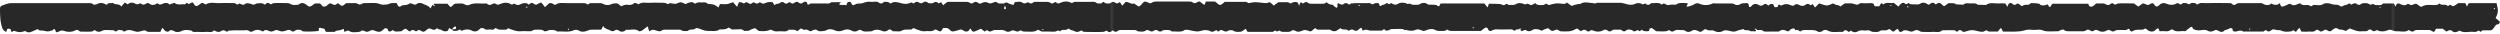 <?xml version="1.0" encoding="utf-8"?>
<!-- Generator: Adobe Illustrator 24.0.1, SVG Export Plug-In . SVG Version: 6.00 Build 0)  -->
<svg version="1.1" id="Layer_1" xmlns="http://www.w3.org/2000/svg" xmlns:xlink="http://www.w3.org/1999/xlink" x="0px" y="0px"
	 viewBox="0 0 800 11" style="enable-background:new 0 0 800 11;" xml:space="preserve">
<style type="text/css">
	.st0{fill:none;}
	.st1{fill:#282828;}
	.st2{fill:url(#SVGID_4_);}
	.st3{fill:url(#SVGID_5_);}
	.st4{fill:url(#SVGID_6_);}
</style>
<pattern  x="-200" y="12.5" width="570.9" height="613.3" patternUnits="userSpaceOnUse" id="SVGID_1_" viewBox="0 -613.3 570.9 613.3" style="overflow:visible;">
	<g>
		<rect y="-613.3" class="st0" width="570.9" height="613.3"/>
		<g>
			<rect y="-613.3" class="st0" width="570.9" height="613.3"/>
			<rect y="-613.3" class="st1" width="570.9" height="613.3"/>
		</g>
	</g>
</pattern>
<pattern  id="SVGID_4_" xlink:href="#SVGID_1_" patternTransform="matrix(0.89 0 0 -0.89 -1199.679 -15534.119)">
</pattern>
<path class="st2" d="M-27.8-0.1c-0.1,0-0.2,0-0.3,0c0,0,0,0,0,0c0.1,0,0.3,0.1,0.4,0.2C-27.8,0-27.8-0.1-27.8-0.1z"/>
<pattern  id="SVGID_5_" xlink:href="#SVGID_1_" patternTransform="matrix(0.89 0 0 -0.89 -1199.679 -15534.119)">
</pattern>
<path class="st3" d="M612.6,11.2c0,0,0,0.1,0.1,0.1c0.1,0.1,0.2,0.1,0.3,0c0-0.1-0.1-0.2-0.1-0.3C612.8,11.1,612.7,11.2,612.6,11.2z
	"/>
<pattern  id="SVGID_6_" xlink:href="#SVGID_1_" patternTransform="matrix(0.718 0 0 -0.628 -1960.118 -12693.21)">
</pattern>
<path class="st4" d="M799.9,6.9c-0.4-0.4-0.8-0.7-1.3-1.1c1-2.1,0.8-2.5,0.3-4.8c-2.7,0-5.6,0-8.4,0c-0.2,0-0.4,0.1-0.6,0.1
	c-0.2,0.3-0.2,0.6-0.5,1c-0.2-0.5-0.3-0.8-0.5-1.1c-0.7,0-1.5,0-2.3,0c-0.3,0.2-0.6,0.5-1,0.7c-0.5,0.4-0.6,0.4-1.6-0.2
	c-0.2,0.1-0.5,0.4-0.7,0.5c-0.4-0.9-1.9-0.1-2.6-0.8c-0.2-0.3-0.4,0.2-0.6,0.3c-1.6,0.4-3.5-0.4-5.1,0.6c-0.5,0.3-0.9-0.4-1.3-0.6
	c-0.6-0.4-0.6-0.4-1.6,0c-0.5,0.2-0.5,0.2-1.1-0.1c-0.2-0.1-0.5-0.2-0.5-0.2c-1,0.9-1.9,0.3-2.9-0.1c-0.2-0.1-0.6,0.1-0.7,0.3
	c-0.2,0.2-0.2,0.5-0.2,0.8c-0.3-0.5-0.5-0.8-0.7-1.1c-1.1,0-2.3,0-3.4,0c-0.2,0.2-0.5,0.5-0.7,0.5c-0.6,0.1-1.4,0-2,0
	c-0.4-0.7-1.1,0-1.4-0.1C758,1.2,757.6,1,757,1c-0.6,0-1.3,0-1.8,0.5c-0.1,0.1-0.7,0-0.9-0.1c-0.7-0.7-1.3-0.2-1.9,0.1
	c-0.3-0.1-0.4-0.7-1-0.2c-0.5,0.4-1.3,0.2-1.7,0.7c-0.1,0.1-0.7,0.1-0.9-0.1c-0.5-0.4-1-0.4-1.5-0.4c-0.6,0-1-0.1-1.5-0.3
	C745,1,744,0.8,743.1,1.5c-0.4,0.2-1.4,0.2-2.4,0.1c-0.2-0.1-0.5,0-0.6,0.1c-0.3,0.2-0.6,0.5-1,0.1c-0.1-0.1-0.4-0.2-0.6-0.2
	c-0.9,0-1.8,0.2-2.4-0.5c0-0.1-0.2,0-0.3,0c-1,0.4-1.9,1-2.9,0.1c-0.1,0-0.3,0.1-0.5,0.1c-0.6,0.3-1.3,0.6-1.9,0.8
	c-0.3,0.1-0.6-0.1-0.7-0.4c-0.1-0.2-0.2-0.4-0.2-0.7c-0.3,0.2-0.6,0.4-0.8,0.5c-0.7,0.1-1.5,0-2-0.4c-0.5,0.6-1.3,0.6-2,0.4
	C724.2,1.3,724,1,723.5,1c-2.3,0-4.8,0-7.1,0c-0.2,0-0.6,0.1-0.8,0.3c-0.8,0.6-1.2,0.1-1.7-0.3c-2.5,0-4.9-0.1-7.4,0
	c-1.1,0.1-2.4-0.4-3.4,0.5c-0.2-0.2-0.5-0.5-0.7-0.5c-0.6-0.1-1.4-0.2-1.8,0.4c-0.6-0.2-1.2-0.6-2-0.4c-0.2,0.1-0.3,0.1-0.5,0.3
	c-0.3,0.4-0.5,0-0.7-0.1c-0.6-0.2-0.6-0.3-1.1,0c-0.9,0.5-1.9,0.4-2.7,0.1c-1.1-0.5-1.9-0.4-2.6,0.3c-0.2,0.1-0.3,0.3-0.5,0.4
	c-0.4,0.2-0.9,0-1.1-0.5c-0.3-0.5-0.6-0.6-1.2-0.3c-0.5,0.3-0.8,0.6-1.5,0.2c-0.9-0.4-1-0.4-1.6,0.1c-0.2,0.2-0.6,0.4-0.8,0.6
	c-0.6-0.4-1-0.6-1.4-1c-1.6,0-3.3-0.1-5,0c-0.3,0-0.7,0.3-1.1,0.4c-0.4-0.2-0.8-0.8-1.5-0.2c-0.4,0.4-0.8,0.4-1.4,0.1
	c-0.2-0.1-0.6-0.3-0.9-0.3c-0.7,0-1.5,0-2.2,0c-0.5,0.4-0.8,0.8-1.3,1c-0.2,0.1-0.7,0-0.9-0.1c-0.2-0.2-0.2-0.6-0.4-0.8
	c-3.7,0-7.3,0-11.4,0c-0.2,0.2-0.5,0.6-0.8,1.1c-0.2-0.1-0.4-0.2-0.4-0.3c-0.2-0.6-0.3-0.7-0.7-0.5c-0.6,0.3-1.2,0.3-1.9,0.1
	c-0.2-0.1-0.3-0.4-0.5-0.4C651.6,1,650.7,1,649.8,1c-0.5,0.9-1.7,0.3-2.3,0.7c-0.2,0.1-0.3,0.2-0.5,0.3c-0.5-0.3-0.8-0.8-1.5-0.9
	c-0.4,0.4-0.7,0.6-1.4,0.3C644,1.2,643.8,1,643.7,1c-0.4-0.1-0.9,0-1,0.4c-0.2,0.2-0.2,0.4-0.3,0.8c-0.3-0.4-0.5-0.8-0.7-1.1
	c-0.6,0-1.2-0.1-1.8,0c-1.5,0.1-3.1-0.5-4.4,0.5c-0.9,0-1.8-0.1-2.7-0.1c-0.5-0.6-1.4-0.4-2.1-0.4c-0.8,0-1.8-0.3-2.4,0.4
	c-0.7,0-1.5-0.1-2.3-0.1c-0.7-0.6-1.7-0.3-2.5-0.4c-0.4,0.4-0.9,0.6-1.4,1c-0.8-0.4-1.2-1.8-2.6-0.6c0,0-0.2,0-0.2-0.1
	c-0.5-0.5-1-0.6-1.6-0.1c-0.5,0.4-0.6,0.4-1.1,0c-0.6-0.4-1.4-0.4-1.8-0.2c-0.6,0.4-1.1,0.5-1.8,0.4c-0.8-0.1-1.6,0.2-2.2-0.4
	c-0.1,0-0.4,0.1-0.5,0.2c-0.2,0.1-0.3,0.2-0.5,0.1c-0.5-0.5-1-0.6-1.6,0c-0.2,0.2-0.5,0.5-0.7,0.8c-0.6-0.5-1-0.8-1.5-1.2
	c-1,0.3-2.3-0.4-3.3,0.5c0,0-0.5-0.3-0.7-0.4c-0.2,0.4-0.5,0.6-0.6,1c-0.5,0-1,0-1.5,0c-0.2-0.3-0.2-0.6-0.4-0.8
	C599.2,1,599,1,598.8,1c-1,0-2.1,0.1-3.1,0c-0.6-0.1-0.9,0.5-1.4,0.5c-0.6,0-1.2-0.4-1.8-0.4c-0.8-0.1-1.5,0-2.2,0
	c-0.6,0.4-1,0.7-1.4,1c-0.4-0.6-1.4-0.4-1.9-0.8c-0.3-0.3-0.7-0.2-1.1,0.1c-0.2,0.1-0.6,0.2-0.9,0.3c-1,0.2-1.9-0.4-2.9-0.6
	c-0.4,0.4-0.8,0.8-1.3,1.3c-0.3-0.5-0.6-0.8-0.7-1.1c-0.2,0.1-0.7,0.4-0.7,0.4c-0.6-0.6-1.2-0.6-1.9,0c-0.2,0.2-1,0.2-1.3,0.1
	c-0.7-0.4-1.5-0.8-2.2,0c-0.1,0.1-0.6,0-0.9-0.1c-0.9-0.5-1.9-0.5-2.7-0.1c-0.6,0.3-0.6,0.1-1-0.1c0-0.1-0.4,0.1-0.4,0.1
	c0,0.3,0.1,0.6-0.6,0.7c-0.5,0.1-0.7-0.1-0.8-0.6c-0.2-0.5-0.6-0.6-1.2-0.3c-0.2,0.1-0.3,0.2-0.5,0.4c-0.4-0.3-0.9-0.8-1.4-0.4
	c-0.7,0.5-1.1,0.6-1.9,0.1c-0.6-0.4-1.5-0.3-2,0.3c-0.2,0.1-0.3,0.6-0.9,0.4C559.5,1,559.5,1,558.7,1c-0.6,0.1-1.3-0.1-1.9,0.4
	c-0.3,0.2-1.3,0.3-1.5,0.1c-0.6-0.4-1.1-0.4-1.8-0.4c-1.5,0-2.9,0-4.4,0c-0.3,0-0.7-0.1-1,0c-1.5,0.7-3,0.7-4.5,0
	c-0.4-0.1-1-0.1-1.5,0.3c-0.6,0.4-1.3,0.5-1.9,0.7c-0.2,0.1-0.4-0.1-0.6-0.1c0.2-0.1,0.2-0.2,0.3-0.4c0.1-0.1,0.1-0.2,0.2-0.4
	C540,1.1,539.9,1,539.8,1c-1.2,0-2.5-0.3-3.5,0.5c-0.8,0-1.7-0.1-2.3,0.1c-0.8,0.3-1.5-1.1-2.2-0.1c-1-0.9-2.3-0.4-3.4-0.5
	c-0.6,0.6-1.2,0.8-1.9,0.1c-0.1,0-0.8,0.4-0.9,0.3c-0.5-0.4-1-0.4-1.5-0.4c-0.2,0-0.4,0.1-0.6,0.1c-1,0.6-2.3,0.5-3.4,0.1
	c-0.6-0.1-1-0.3-1.5-0.3c-2.6,0-5.2,0-7.7,0c-0.3,0.3-0.3,0.2-1.2,0.1c-1.4-0.1-2.8-0.6-4.1,0.3c-1-0.1-1.9,0.4-2.7,0.6
	c-0.5-0.4-1-0.7-1.5-1.1c-0.3,0.3-0.7,0.6-1.4,0.4C498,1,498,1,496.1,1.5c-0.2,0.1-0.5,0.1-0.6,0.1c-0.2-0.1-0.5-0.4-0.7-0.4
	c-0.4,0.1-0.7,0.4-1,0.4c-0.9,0-1.8,0.2-2.4-0.5c0-0.1-0.2-0.1-0.3,0c-0.3,0.1-0.6,0.4-1,0.5c-0.6,0.1-0.9-0.5-1.4-0.4
	c-0.3,0-0.4,0.4-1,0.1c-0.9-0.4-1.8-0.4-2.4-0.1c-0.8,0.6-1.7,0.3-2.5,0.4c-0.1,0-0.2-0.1-0.2-0.1c-0.3-0.4-0.6-0.3-1,0
	c-0.6,0.4-1-0.1-1.4-0.2c-1.2-0.1-2.4-0.1-3.6-0.1c-0.1,0-0.2,0.1-0.2,0.1c-0.1,0.3-0.2,0.5-0.3,1.1c-0.6-0.6-0.9-1-1.1-1.3
	c-4.7,0-9.1,0-13.5,0c-0.2,0-0.4,0.1-0.6,0.1c0,0.1-0.1,0.1-0.1,0.2c-0.1,0.2-0.1,0.4-0.2,0.5c-0.2,0.2-0.2,0.1-0.5,0
	c-0.6-0.4-0.7-0.4-2.7-0.4c-0.2,0-0.6-0.1-0.8-0.3c-0.6-0.4-1.2-0.3-1.9-0.1c-0.2,0.1-0.6,0.4-0.8,0.4c-0.6,0-1.2,0.1-1.9,0
	c-0.4,0-0.8-0.5-1.2-0.3c-0.4,0.2-0.5,0-0.7-0.1c-0.9-0.3-1.9-0.4-2.7,0.1c-0.6,0.4-1.3,0.4-1.8,0c-0.5-0.4-0.6-0.1-1,0.1
	c-0.4,0.2-0.6-0.7-1.2-0.1c-0.3,0.3-1,0.3-1.4,0.6c-0.5,0.3-0.6-0.1-0.6-0.2c0-0.6-0.4-0.7-1-0.6c-0.1,0-0.2,0-0.3,0
	c-0.4,0.1-1,0.5-1,0.4c-0.4-0.3-0.8-0.5-1.5-0.4c-0.6,0-1.1,0-1.7,0c-0.6,0-1.4,0-2,0c-0.5,0-1,0.1-1.6,0.1c-0.6,0.8-1-0.1-1.5-0.1
	c-0.2,0-0.5,0.1-0.6,0.1c-0.7,0.7-1.3,0.3-1.9-0.1c-0.8,0.4,0.2,1.2-0.7,1.5c-0.3-0.4-1-0.5-1-1c-0.7,0.1-1.3-0.1-2.2-0.8
	c-0.4,0.6-1.1,0.5-1.8,0.5c-1,0-2,0-3.1,0c-0.5,0-0.8-0.2-1.1-0.4c-0.4-0.3-0.8-0.1-1.1,0.1c-0.6,0.5-0.6-0.1-1-0.2
	c-0.1,0.1-0.2,0.2-0.3,0.4c-0.1,0.2-0.2,0.4-0.3,0.8c-0.2-0.5-0.2-0.9-0.5-1.1s-0.8-0.2-1.2-0.1c-0.4,0-0.8,0.4-1,0.4
	c-0.4-0.1-0.6-0.4-1.1-0.4c-1,0-1.9,0-2.8,0c-0.6,0.4-0.9,0.6-1.5,1.1c-0.3-0.3-0.6-0.6-1-0.9c-0.3-0.3-0.7-0.2-1.1,0.1
	C405.2,0.9,405,1,404.8,1c-3.3-0.4-3.3-0.4-5.2,0c-0.2,0-0.5-0.3-0.8-0.4c-2.2,0-4.4,0-6.9,0c-0.3,0.2-0.6,0.6-1,0.8
	c-0.3,0.3-0.8,0.2-1.1-0.1c-0.3-0.3-0.7-0.6-1-0.8c-1.1,0-2,0-2.9,0c-0.2,0.4-0.3,0.6-0.5,1.1c-0.5-0.4-0.8-0.6-1.2-0.9
	c-0.3-0.3-0.6-0.3-1.1,0c-0.5,0.3-0.9,0.5-1.4,0.1c-0.3-0.3-0.7-0.3-1.2-0.3c-3.6,0-7,0-10.5,0c-0.6,0-1,0.1-1.5,0.4
	c-0.3,0.3-0.7,0.1-1.1-0.1c-1.1-0.5-1.3-0.4-2.1,0.6c-0.2,0.3-0.6,0.5-0.9,0.7c-0.6-0.4-1-0.6-1.5-1c-1,0.4-1.5-0.5-2.7-0.5
	c-0.2,0.3-0.6,0.7-1.1,1.2c-0.3-0.5-0.6-0.8-0.7-1.1c-0.4,0.1-0.7,0.4-1.1,0.4c-0.3-0.1-0.6-0.4-1-0.5c-0.6-0.1-0.8,0.5-1.4,0.5
	c-0.6,0-1.1,0.1-1.5-0.3c-0.3-0.4-0.6-0.1-0.7,0.1c-0.5,0.4-1.1,0.1-1.6,0.2c-0.6-0.7-1.5-0.5-2.4-0.5c-1.7,0-3.4,0-5,0
	c-0.2,0.1-0.6,0.4-0.7,0.4c-1.4-0.8-2.7-0.6-4.2,0.1c-0.2,0.1-0.6-0.1-0.8-0.3c-0.3-0.4-0.5,0-0.7,0.1c-0.3,0.1-0.8,0.3-0.9,0.2
	c-0.6-0.6-1.3-0.5-2.1-0.5c-1.1,0-2.3,0-3.4,0c-0.4,0.3-0.8,0.7-1.4,0.4c-0.5-0.3-0.7-0.4-1.2,0c-0.2,0.1-0.7,0.1-0.9,0
	c-0.8-0.7-1.8-0.4-2.7-0.3c-0.1,0.2-0.1,0.4-0.2,0.5c-0.2,0.2-0.1,0.6-0.6,0.3c-0.3-0.2-0.8-0.2-1.1-0.4c-0.5-0.1-0.6-0.6-1.3-0.1
	c-0.3,0.2-1,0.1-1.6,0.1c-0.6,0.1-0.9-0.6-1.4-0.5c-0.5,0.1-1,0.4-1.5,0.5c-0.2,0-0.4-0.1-0.6-0.1c-0.8-0.5-1.5-0.4-2.3,0
	c-0.5,0.2-0.6,0.3-1.1-0.1c-0.5-0.3-0.9-0.5-1.4-0.1c-0.3,0.3-0.7,0.4-1.1,0.2c-0.3-0.2-0.6-0.4-1.1-0.4c-2.1,0-4.3,0-6.2,0
	c-0.6,0.4-1,0.7-1.4,1.1c-0.2-0.4-0.4-0.6-0.6-1c-0.3,0.1-0.6,0.3-0.8,0.4c-0.6-0.6-1.2-0.6-1.9-0.1c-0.3,0.1-1.3,0.1-1.5-0.1
	c-0.8-0.6-1.3-0.4-1.9,0.1c-0.2,0.1-0.7,0-0.9-0.1c-0.6-0.5-1.1-0.4-1.7,0.1c-0.4,0.4-0.5-0.5-1.2-0.1c-1.1,0.5-2.1,0.4-3.4,0
	c-1-0.3-1.9-0.4-2.7,0.1c-0.2,0.1-0.3,0.2-0.5,0c-0.4-0.5-1-0.4-1.5-0.4c-0.1,0-0.2-0.1-0.3,0c-0.6,0.6-1.1,0.7-1.9,0.1
	c-0.4-0.3-1.3-0.1-1.9-0.1c-0.6,0-1.1-0.1-1.7,0c-0.6,0.1-1.2,0.4-1.8,0.5c-0.6,0.1-1.2-0.1-1.9,0.3c-0.8,0.4-0.9,0.4-1.3-0.4
	c-0.1-0.3-0.2-0.4-0.6-0.4c-0.5,0-0.6,0.1-0.7,0.4c-0.1,0.2-0.2,0.4-0.3,0.7c-0.8-0.3-1.6,0.1-2.3-0.3c0.2-0.2,0.3-0.4,0.6-0.7
	c-1.2,0-2.2,0-3.1,0c-0.5,0.6-1.4,0.4-2.1,0.4c-1.2,0-2.5,0-3.7,0c-0.3,0-0.8,0-1,0.1c-0.6,0.4-0.8,0.5-0.9-0.2
	c-0.1-0.4-0.7-0.6-1-0.4c-0.6,0.5-1.1,0.8-1.9,0.1c0-0.1-0.2-0.1-0.2-0.1c-0.6-0.1-0.9,0.3-1.4,0.5c-0.6,0.3-0.9-0.8-1.6-0.2
	c-0.3,0.3-0.8,0.4-1.1,0.1c-0.6-0.5-1-0.5-1.6,0c-0.4,0.3-1,0.1-1.5,0.5c-0.3,0.3-0.4-0.1-0.5-0.4c-0.1-0.1-0.2-0.3-0.2-0.4
	c-1.5-0.1-1.5-0.1-2.7,0.4c-0.6,0.2-1-0.1-1.4-0.4c-1,0.6-1,0.6-2.1,0c-0.5,0.4-0.9,0.8-1.6,0.3c-0.2-0.2-0.6-0.3-0.8-0.3
	c-0.2,0.1-0.5,0.4-0.7,0.4c-0.4-0.1-0.6-0.4-1-0.4c-0.4-0.1-0.6,0.1-0.7,0.4c-0.1,0.2-0.2,0.4-0.4,1.1c-0.6-0.6-1-1.1-1.3-1.5
	c-0.7,0.2-1.3,0.5-1.9,0.6c-0.7,0.1-1.5,0-2.3,0c-0.2,0.4-0.3,0.7-0.5,1.1c-0.2-0.2-0.6-0.4-0.7-0.5c-0.4-0.4-1.4-0.6-2.1-0.6
	c-0.2,0-0.6,0-0.6-0.1c-0.5-0.5-1.1-0.5-1.8-0.4c-0.6,0-1.3-0.2-1.9,0.2c-0.6,0.5-0.9-0.5-1.6-0.3c-0.4,0.1-0.8,0.1-1.2,0.3
	c-0.6,0.4-0.6,0.3-1.1,0.1c-1.1-0.5-1.1-0.5-2.3,0c-0.2,0.1-0.4,0.2-0.6,0.1C215,1.2,214.8,1,214.5,1c-0.2,0-0.8,0.4-0.9,0.3
	c-0.5-0.4-1-0.4-1.5-0.4c-1.4,0-2.7-0.1-4,0c-1.3,0.1-2.7-0.4-3.8,0.5c-0.2-0.1-0.3-0.2-0.5-0.3c-0.3-0.1-0.8-0.2-0.9-0.1
	c-0.6,0.7-1.6,0.6-2.4,0.5c-0.7,0-1.1,0.3-1.7,0.5c-0.4-0.3-0.8-0.6-1.2-0.9c-0.6,0-1.2-0.1-1.9,0.2c-0.7,0.4-1.7,0.4-2.4,0.1
	c-0.4-0.2-0.7-0.4-1.2-0.4c-1.1,0-2.2,0-3.1,0c-0.6,0-0.6,0.7-1.2,0.3c-0.2-0.1-0.5-0.3-0.8-0.3c-1.9,0-3.8,0-5.7,0
	c-1.2,0-2.4-0.3-3.5,0.5c-0.1,0.1-0.4,0-0.6-0.1c-0.3-0.2-0.6-0.5-1.4-0.4c-0.3,0.2-0.7,0.6-1.4,1.3c-0.5-0.6-0.8-1.1-1.2-1.5
	c-0.4,0.1-0.7,0.2-1,0.4c-0.5,0.4-0.9,0.4-1.4,0c-0.7-0.6-1.1-0.1-1.6,0.3c-0.5-0.6-1.3-0.6-2-0.4c-0.5,0.1-0.8,0.5-1.5,0.5
	c-0.5-0.1-0.8-0.2-1.1-0.4c-0.4-0.2-0.5,0.6-1.2,0.1c-0.9-0.6-2.3-0.5-3.1-0.1c-1,0.5-1.3,0.3-1.9-0.1c-0.2-0.1-0.6,0.1-0.9,0.2
	c-0.4,0.3-0.9,0.4-1.4,0.1c-0.2-0.1-0.3-0.3-0.5-0.3c-1.9,0.2-3.8-0.4-5.5,0.5c-0.2,0.1-1,0.1-1.2-0.1c-0.5-0.3-1-0.4-1.5-0.4
	c-0.6,0.1-1.4-0.1-2.1,0.2c-0.2,0.3-0.6,0.6-1.1,1c-0.4-0.4-0.8-0.8-1-1.1c-1.6,0-2.9,0-4.3,0c-0.1,0-0.1,0.2,0,0.4c0,0,0.1,0,0.1,0
	c0.1,0.1,0.2,0.2,0,0.1c0.2,0.2,0.1,0.3,0.1,0.3c-0.2-0.1-0.3-0.1-0.4-0.2c-0.1-0.1-0.1-0.1,0-0.2c-0.2-0.1-0.3-0.1-0.3,0
	c-0.2,0.4-0.4,0.7-0.7,1.1c-0.5-1-1.8-1.1-2.6-1.6c-0.4-0.2-1.2-0.3-1.8,0.2c-0.5,0.4-0.9,0.1-1.4-0.1c-0.2-0.1-0.8-0.2-0.9-0.1
	c-0.6,0.8-2.2,0.2-2.9,1c-0.2,0.2-0.7-0.1-0.9-0.5c0-0.1-0.1-0.4-0.2-0.6c-0.7,0-1.7-0.1-2.2,0.1c-0.6,0.4-1.2,0.3-1.9,0.4
	c-1,0.1-1.6-0.4-2.4-0.5c-1.3-0.1-2.7,0-4,0c-0.2,0-0.6,0.1-0.8,0.3c-0.6,0.2-0.6,0.2-1.1,0c-0.2-0.1-0.5-0.3-0.8-0.3c-1,0-2,0-3,0
	c-0.5,0.3-0.8,0.8-1.5,0.9c-0.4-0.3-0.8-0.6-1.2-0.9c-0.5,0.4-0.8,0.8-1.6,0.4c-0.9-0.5-0.9-0.4-1.6,0.1c-0.3,0.3-0.6,0.7-1.6,0.6
	c-0.2-0.3-0.6-0.7-0.9-1c-0.7,0-1.1,0-1.6,0c-0.6,0.3-0.9,0.9-1.8,1c-0.1-0.1-0.2,0-0.3-0.1c-0.9-0.6-1.8-1.7-3.2-0.5
	c-0.8,0-1.7,0.3-2.5-0.2C92.7,1.1,92.4,1,92.1,1c-1.5,0-2.9-0.1-4.4,0c-0.4,0-0.7,0.3-1.1,0.4c-0.4-0.3-0.8-0.8-1.5-0.2
	c-0.2,0.2-0.4,0.4-0.7,0.1c-0.6-0.5-1.5-0.2-2.2-0.2c-0.3,0-0.7,0.4-1,0.4c-0.5,0-1-0.4-1.5-0.4c-0.4-0.1-1-0.1-1.2,0.1
	c-0.7,0.7-1.3,0.1-1.9-0.1c-0.3,0.1-0.4,0.6-1,0.2C75.5,1.2,75.2,1,75.1,1c-1.5,0-3.1-0.1-4.7,0c-1.5,0.1-3.1-0.5-4.5,0.4
	c-0.1,0.1-0.3-0.1-0.5-0.2c-0.6-0.3-0.7-0.4-1.1-0.1c-0.3,0.2-0.6,0.5-1,0.7c-0.5,0.3-0.9,0.1-1.2-0.4c-0.3-0.7-0.5-0.8-1.3-0.3
	c-0.6,0.4-0.7-0.1-1-0.2c-0.2,0.1-0.4,0.3-0.6,0.5c-1-0.2-2.4,0.4-3.4-0.5C55.6,1,55,1.2,54.8,1.2c-0.2,0.1-0.4,0.4-0.7,0.1
	c-0.4-0.4-1-0.4-1.5-0.3c-0.7,0.2-1.5,0.9-2.2,0c-0.2,0.1-0.3,0.2-0.5,0.3c-0.7,0.4-1.4,0.4-2.1-0.1c-0.5-0.4-0.6-0.3-1.1,0
	c-0.5,0.3-0.9,0.4-1.4,0.1C45.1,1.2,44.8,1,44.8,1c-0.6,0.6-1.1,0.4-1.9,0c-0.6-0.3-1.5-0.2-2,0.4c-0.2-0.1-0.5-0.3-1-0.6
	c-0.3,0.4-0.6,0.8-1.1,1.3c-0.6-1.1-2.1-0.4-2.7-1.2C36,1,35.7,1,35.4,1c-0.4,0-0.9,0-1.1,0.4c-0.2,0.2-0.2,0.1-0.5,0
	c-1-0.6-1.9-0.6-3,0c-0.2,0.1-0.8,0.1-0.9,0.1C29.5,0.9,28.8,1,28.2,1C19.9,1,11.8,1,3.6,1C2.4,1,1.6,1.5,0.6,1.8
	C0.3,1.9,0,2.2,0,2.6c0,2.3,0,4.6,0.9,6.8c0.4,0.4,0.6,0.6,1,0.8c0.1-0.1,0.2-0.1,0.2-0.2C2.3,9.7,2,9.1,2.9,9.2
	c0.6,0,0.6,0.4,0.6,0.7C3.6,10.2,4,10.3,4.2,10c0.2-0.3,0.4-0.1,0.7,0c1,0.3,1.7,0.4,2.5,0.1c0.4-0.1,0.5-0.3,1,0
	c0.5,0.4,1.1,0.3,1.8,0c0.4-0.2,1-0.4,1.4-0.6c0.2-0.1,0.5-0.3,0.7,0c0.4,0.4,1,0.2,1.5,0.3c1.5,0.3,1.5,0.4,2.5,0
	c0.6,0.2,0.6-0.7,1.3-0.4c0.3,1.1,0.5,1.1,1.4,0.6c0.6-0.3,0.9-0.3,1.5-0.1c1.1,0.4,2.4,0.4,3.4-0.1c0.9-0.5,1.2-0.1,1.7,0.3
	c1.2,0,2.5,0.1,3.7,0c0.2,0,0.6-0.2,0.8-0.4c0.2-0.1,0.3-0.1,0.5,0.1c0.5,0.5,1.4,0.4,1.8,0.2c0.6-0.4,1.1-0.4,1.8-0.4
	c0.8,0,1.5,0.1,2.3,0.1c0.6,1,1.1-0.4,1.9-0.1c0.3,0.1,0.9,0,1.1,0.4c0.2,0.2,0.2,0.1,0.5,0c0.9-0.6,1.9-0.4,2.7-0.1
	c1.4,0.4,1.3,0.4,3-0.1c0.2-0.1,0.7-0.1,0.9,0c0.4,0.4,0.9,0.4,1.5,0.4c1,0,2.2,0,3.2,0c0.2-0.4,0.4-0.7,0.6-1.3
	c0.5,0.4,0.7,0.8,1.1,1.1c0.2,0.1,0.8,0.2,0.9,0.1c0.6-0.6,1-0.6,1.9-0.1c0.6,0.4,1.6,0.3,2.4-0.1c1-0.5,2.1-0.3,3.1-0.1
	c0.4,0.6,1.1,0.4,1.8,0.4c0.9,0,1.8,0.1,2.7,0c0.9-0.1,2,0.4,2.7-0.5c0.1,0.1,0.2,0.1,0.2,0.1c0.8,0.5,1.5,0.6,2.3,0
	c0.1-0.1,0.3-0.1,0.6-0.1c0.6,0,1,0.9,1.5,0.1c0.7,0,1.4-0.1,2-0.1c1,0,2,0,3.1,0c0.6-0.1,1.3-0.1,1.8,0.4c0.1,0.1,0.6,0.1,0.9-0.1
	c1-0.6,2-0.6,3,0c0.2,0.1,0.2,0.1,0.5-0.1c0.4-0.4,0.8-0.4,1.4-0.1c1,0.4,1,0.4,2,0c0.4-0.2,0.6-0.3,1.1-0.1
	c1.4,0.5,1.4,0.5,3.2-0.1c0.2-0.1,0.6,0,0.9,0.1c0.4,0.4,0.9,0.6,1.4,0.1c0.6-0.4,1.2-0.3,1.9-0.2c0.2,0.1,0.3,0.3,0.5,0.4
	c1,0.2,3.7,0.1,5.2-0.1c0-1.2,0-1.1,1.3-0.8c1,0.1,0.5,0.8,1.1,1.1c0.9,0,1.8,0,2.7,0c0.5-0.6,1.4-0.4,2-0.6c0.7-0.3,1-0.7,1,0.3
	c0,0.3,0.3,0.3,0.6,0.1c0.2-0.1,0.6-0.3,0.8-0.2c0.6,0.4,1.3,0.6,2.1,0.5c0.7-0.1,1.5,0.1,2.1-0.5c0.1-0.1,0.6,0,0.9,0.1
	c0.5,0.3,0.8,0.4,1.5,0.1c1-0.5,1.1-0.5,2-0.1c1,0.4,1.6,0.4,2.3-0.2c0.2-0.2,0.5-0.4,0.7-0.6c0.2-0.2,0.9,0,1,0.3
	c0.1,0.2,0.1,0.6,0.3,0.6c0.4,0.2,0.8,0,1.1-0.3c0.1-0.1,0.2-0.1,0.2-0.1c0.7,0.8,1.9,0.4,2.7,0.4c0.6-0.3,0.8-0.8,1.5-0.8
	c0.4,0.4,0.8,0.6,1.2,0.9c0.5-0.3,0.8-0.8,1.6-0.3c0.2,0.1,0.4,0.4,0.7,0.1c0.4-0.4,0.9-0.4,1.4,0c0.5,0.4,1,0.3,1.4-0.1
	c0.2-0.1,0.3-0.2,0.5-0.4c0.6-0.4,0.6-0.4,1.6,0c0.2,0.1,0.7,0.2,0.9,0.1c0.4-0.4,0.7-0.6,1.2-0.1c0.9-0.1,1.3,0.8,2.3,0.6
	c0.5-0.1,0.8-0.1,0.8-0.6c0-0.1,0.2-0.3,0.2-0.4c0.4,0,0.5,0.5,1,0.4c0.2-0.5,0.6-0.8,1.1-1c0.3,0.9,0.3,0.9-1.1,1
	c0.1,0.1,0.2,0.4,0.2,0.4c0.6,0.1,1.3,0.2,1.9-0.2c0.6-0.4,0.6,0.2,1,0.3c0.2-0.1,0.3-0.2,0.5-0.3c0.9-0.2,1.7-0.3,2.5,0.1
	c1,0.6,1.9,0.4,2.6-0.3c0.2-0.1,0.3-0.4,0.5-0.4c0.3,0,0.7-0.1,0.9,0.1c0.3,0.2,0.6,0.4,1.1,0.4c0.6-0.1,1.2-0.1,1.7,0
	c0.6,0.1,0.7-0.8,1.3-0.4c0.5,0.4,1,0.4,1.5,0.4c0.6,0,1,0,1.6,0c0.2-0.1,0.3-0.3,0.5-0.4c0.2-0.1,0.3,0,0.5,0.1
	c1.1,0.4,2.3,0.9,3.6,0.8c0.9-0.1,1.8,0,2.7,0c0.3,0,0.7,0,0.9-0.1c0.6-0.5,1.2-0.4,1.9-0.4c0.7,0,1.5-0.1,2.1,0.5
	c0.1,0.1,0.6-0.1,0.9-0.1c0.2-0.1,0.6-0.3,0.8-0.3c0.9,0,1.8-0.1,2.4,0.5c1.8-0.2,3.7,0.4,5.5-0.5c0.3-0.1,1-0.1,1.5,0.2
	c0.7,0.5,1.7,0.4,2.4,0.1c0.6-0.2,1-0.4,1.5-0.4s1.1,0,1.7,0c0.6-0.1,1.1,0.1,1.6-0.1c0.2-0.4,0.2-0.6,0.5-1.1
	c0.5,1,1.8,1.1,2.6,1.6c0.2,0.1,0.7,0.1,0.9,0c0.7-0.6,1.2-0.4,1.9,0.1c0.2,0.2,1,0.2,1.5-0.1c0.2-0.1,0.3-0.4,0.5-0.4
	c1.4,0.2,2.9-0.5,4.1,0.5c0.2,0.1,0.6-0.1,0.9-0.2c0.6-0.4,1.1-0.8,1.7-1.3c0,0,0.2,0,0.3,0.1c0,0.2,0,0.5,0.1,0.7
	c0.1,0.2,0.2,0.4,0.2,0.7c1.2-0.6,1.3-0.6,2.7-0.1c0.2,0.1,0.6,0.1,0.9,0.1c0.4-0.1,0.6-0.5,1.1-0.5c1.7,0,3.4,0,5.1,0
	c0.5,0,0.7,0.4,1.1,0.4c0.4,0.1,1,0,1.5,0c0.6-0.8,2-0.1,2.6-0.9c0.1-0.1,0.6,0.1,0.9,0.1c2.1,0.8,2.1,0.8,3.6,0.8
	c1,0,2.2,0.2,3.1-0.5c1,0,1.9,0.1,2.7-0.5c0.1-0.1,0.5,0,0.6,0.1c0.4,0.6,1.1,0.4,1.8,0.4c0.9,0.1,2-0.4,2.7,0.5
	c0.6-0.1,1,0.1,1.6-0.1c0.6-0.4,1.2-0.6,1.9-0.8c0.4,0.3,0.8,0.6,1.2,0.9c1.2,0.1,2.5,0.2,3.7-0.4c0.2-0.1,0.7,0.3,1.4,0.5
	c0.2,0,0.8,0.1,1.4,0c1-0.1,2.3,0.4,3.1-0.5c1,0.1,2-0.2,2.7,0.5c0.4-0.3,0.8-0.6,1.2-0.9c0.5,0.1,0.7,0.6,1.4,0.4
	c0.8-0.2,1.1,0.5,1.8,0.5c0.2-0.1,0.5-0.3,0.8-0.4c0.3-0.1,0.7-0.2,0.9-0.1c0.5,0.3,0.8,0.6,1.5,0.5c0.6-0.1,1.2,0,1.9-0.4
	c0.7-0.4,1.7-0.3,2.5,0.1c0.9,0.4,1.8,0.4,2.7,0c0.9-0.4,1.9-0.4,2.7,0.1c0.7,0.4,1.5,0.4,2.1-0.1c0.2-0.1,0.8-0.2,0.9-0.1
	c1,0.8,2.3,0.4,3.5,0.4c1.2-0.8,2.3-0.5,3.6,0c0.4,0.1,1,0.1,1.5-0.3c0.7-0.6,1.1-0.1,1.6,0.3c1-0.1,2.1,0.3,2.9-0.2
	c1-0.6,2.2-0.2,3.2-0.4c0.5-0.8,1-0.1,1.5,0c0.9,0.3,1.7,0.7,2.7,0.6c1-0.2,2.2,0.3,3.1-0.5c0.3-0.2,0.7,0.1,1.1,0.3
	c0.6,0.4,1,0.3,1.2-0.2c0.2-0.2,0.2-0.5,0.4-0.6c0.4-0.1,0.9-0.1,1.3,0c0.4,0.1,0.7,0.4,1,0.7c0.3,0.4,0.8,0.4,1.2,0.3
	c0.6-0.1,1.2-0.3,1.8-0.5c0.9-0.3,1.2,0.6,2.1,0.6c0.6-0.1,0.7-0.1,1-0.6c0.1-0.1,0.2-0.3,0.3-0.4c0.1,0.1,0.2,0.3,0.3,0.4
	c0.2,0.5,0.6,0.7,1,0.6c0.7-0.3,1.5-0.6,2.1-0.9c0.4,0.3,0.8,0.6,1.2,0.9c0.2-0.1,0.5-0.4,0.7-0.5c0.9,0.6,0.9,0.6,1.6,0.3
	c0.3-0.1,0.6-0.3,0.9-0.3c1.3,0.1,2.7-0.3,3.8,0.5c0.2,0.1,0.6,0.1,1,0c0.3-0.1,0.7-0.4,1-0.4c0.5,0,1,0.4,1.5,0.4
	c0.3,0,0.7-0.3,1-0.4c0.3,0.1,0.7,0.4,1,0.4c1.5-0.1,3.1,0.4,4.4-0.5c0.2-0.1,0.5,0,0.6,0.1c0.3,0.2,0.6,0.4,1.1,0.4
	c0.6,0,1.4,0,2,0c0.6,0,1.4,0.1,2,0c0.5-0.1,1-0.7,1.5,0c0.5-0.9,1.7-0.3,2.3-0.7c0.2-0.1,0.4-0.4,0.7-0.1c0.4,0.4,1.2,0.4,1.7,0.7
	c0.4,0.3,1.2,0.3,1.8-0.1c0.6-0.4,0.6,0.2,1.2,0.3c1.9,0,4,0.1,6.1,0c0.4,0,0.7-0.3,1.1-0.4c0.5,0.3,0.9,0.8,1.6,0.2
	c0.2-0.2,0.4-0.4,0.7-0.1c0.3,0.3,0.7,0.4,1.1,0.1c0.3-0.2,0.6-0.4,1.1-0.4c1.5,0,2.9,0,4.4,0c0.2,0,0.5,0.1,0.6,0.1
	c0.4,0.4,1,0.4,1.5,0.4c0.7,0.1,1.3-0.1,1.8-0.5c0.1-0.1,0.6,0.1,0.9,0.2c0.3,0.2,0.8,0.4,1.1,0.2c0.7-0.5,1.2-0.6,1.9,0
	c0.2,0.1,0.7,0.1,0.9,0c0.4-0.4,0.9-0.4,1.5-0.4c0.7,0,1.4,0,1.8,0.5c1.4-0.2,2.8,0.4,4.1-0.5c0.2-0.1,0.9-0.1,1.3,0
	c2.7,0.6,2.7,0.6,4.6,0.1c0.6-0.1,1.2-0.1,1.9,0.1c1,0.5,1,0.5,2,0c0.6-0.4,0.6,0.3,1,0.3c0.3-0.3,0.8-0.7,1.3-0.4
	c0.7,0.4,1.1,0.6,1.9,0.1c0.3-0.2,1.3-0.2,1.5,0c0.9,0.6,1.9,0.4,2.7,0.3c0.5-0.3,0.9-0.6,1.3-0.9c0.2,0.4,0.5,0.6,0.6,1
	c2.7,0,5.5,0,8.2,0c0.3-0.4,0.7-0.6,1.2-0.1c0.1,0,0.8-0.4,0.9-0.3c0.5,0.5,1.2,0.4,1.9,0.4c0.7,0,1.5,0.1,2.1-0.5
	c0.1-0.1,0.7,0,0.9,0.1c0.7,0.5,1.4,0.4,2.1,0.1c1-0.4,1.1-0.4,2-0.1c0.9,0.3,0.9,0.4,1.6-0.2c0.2-0.2,0.5-0.4,0.7-0.6
	c0.4,0.1,0.5,0.5,1,0.5c1,0,2,0,3.1,0c0.2,0,0.6-0.1,0.9,0.1c0.9,0.6,1.8,0.5,2.5-0.2c0.2-0.1,0.5-0.2,0.7-0.4
	c0.5,0.8,1.8,0.1,2.3,0.7c0.3,0.4,0.5-0.1,0.7-0.1c0.6-0.2,0.6-0.3,1.1,0c0.9,0.4,0.9,0.4,1.6-0.1c0.3-0.2,0.5-0.6,1-0.6
	c0.1,0.4,0.2,0.6,0.4,0.9c0.9-0.4,0.9-0.4,1.9-0.1c0.2,0.1,0.6,0.1,0.9,0.1c1.1,0,2.2,0,3.3,0c0.2-0.1,0.5-0.4,0.7-0.5
	c0.4,0.4,0.7,0.7,1.4,0.4c0.4-0.1,0.6-0.4,1.1-0.4c1.1,0,2.3-0.1,3.4,0c0.2,0,0.5,0.2,0.8,0.4c0.4-0.4,0.5,0.1,1.5,0.1
	c0.5,0,0.9,0.1,1.5-0.1c1-0.4,1.1-0.4,2-0.1c1,0.4,1,0.4,2,0c0.9-0.4,1.9-0.4,2.5-0.1c0.6,0.4,1.2,0.4,1.9,0.4
	c0.8,0,1.6,0.1,2.1-0.5c0.6,0.6,1.3,0.5,2.1,0.5c2.9,0,5.8,0,8.7,0c0.4-0.4,0.8-0.6,1.2-0.9c0.4-0.4,1-0.1,1.1,0.4
	c0.2,0.5,0.6,0.6,0.9,0.5c0.6-0.3,1.3-0.6,2.1-0.5c1.4,0.1,2.7,0,4,0c0.1,0,0.2,0,0.3,0c0.6-0.1,0.7,0.4,1.1,0.4
	c0.3,0.1,0.5-0.5,1-0.4c0.2,0.1,0.4,0,0.6-0.1c0,0,0-0.1,0-0.1c0.1-0.1,0.2-0.1,0.2,0c0,0,0,0,0,0c0,0,0,0,0.1,0
	c0.2-0.1,0.4-0.1,0.4-0.1c-0.1,0.1-0.2,0.2-0.3,0.3c0,0-0.1,0-0.1,0c0.2,0.6,0.4,0.6,0.9,0.4c0.3-0.1,0.5-0.4,1-0.1
	c0.5,0.4,1.2,0.4,1.8,0c0.9-0.6,1.8-0.4,2.7-0.1c0.2,0.1,0.3,0.4,0.7,0.1c0.5-0.3,1.2-0.5,1.8-0.7c0.2,0.2,0.5,0.4,0.7,0.6
	c0.6,0.4,0.6,0.4,1.6,0c0.5-0.2,0.5-0.2,1.1,0.1c0.2,0.1,0.3,0.3,0.5,0.3c1,0.1,2,0.1,3,0c0.9-0.1,1.6-0.6,2.4-0.9
	c0.4,0.4,0.8,0.6,1.2,0.9c0.6-0.4,1.1-0.8,1.9-0.1c0.3,0.3,0.8,0.2,1.1-0.1c0.2-0.2,0.4-0.2,0.7-0.1c1.1,0.5,2.3,0.6,3.4,0
	c0.6-0.4,1-0.2,1.5,0.1c0.5,0.4,0.6,0.3,1.1,0.1c0.2-0.1,0.5-0.4,0.8-0.4c0.8,0,1.6,0,2.3,0c0.5,0.4,0.9,0.8,1.6,0.3
	c0.5-0.5,1.2-0.4,1.8-0.2c0.4,0.1,0.6,0.6,1.1,0.4c0.3-0.1,0.6-0.3,0.9-0.4c0.2,0.2,0.4,0.3,0.6,0.4c0.2-0.1,0.5-0.4,0.7-0.5
	c0.4,0.5,1.1,0.5,1.8,0.5s0.6-0.4,0.6-0.7c0.1-0.3,0.7-0.4,1-0.2c0.4,0.3,0.8,0.6,1.2,0.9c3.2,0.1,3.2,0.1,4.1-0.4
	c0.4,0.3,0.9,0.7,1.4,0.4c0.6-0.4,1.1-0.5,1.8-0.4c0.7,0.1,1.5-0.2,2.2,0.4c0.4,0.3,1.2,0.3,1.8-0.1c0.5-0.4,1.2-0.4,1.8-0.1
	c0.4,0.1,0.6,0.4,1.2,0.4c0.4-0.3,0.9-0.6,1.3-0.9c0.5,0.1,0.8,0.4,1.2,0.4c0.5,0.1,1.2-0.1,1.6,0.1c1.1,0.6,2.1,0.6,3.2,0
	c0.3-0.2,1-0.1,1.5,0c1.7,0.4,1.7,0.5,3.2-0.1l1.6-0.4c0.5,0.7,1.5,0.1,2.1,0.6c0.1,0,0.2,0.1,0.2,0.1c0.6,0,1,0,1.6,0
	c0.1,0,0.2-0.3,0.1-0.4c-0.2-0.1-0.4-0.2-0.4-0.3c0.2-0.3,0.4-0.1,0.6,0.1c0.1,0.1,0.1,0.1,0,0.2c0.6,0,1.2,0,1.7,0
	c0.6,0.7,1.5,0.5,2.4,0.5c1,0,2,0,3,0c0.7-0.6,1.5-0.7,2.3-0.3c0.8,0.4,0.8,0.3,1.5-0.4c0.2-0.1,0.6-0.3,0.8-0.3
	c0.4,0,0.6,0.1,0.6,0.5c0.5,0,1.1-0.1,1.5,0.4c0.1,0.1,0.2,0.1,0.2,0.1c0.5-0.6,1.4-0.5,2.1-0.5c1.2,0.1,2.4-0.2,3.5,0.5
	c0.3,0.2,1.1,0.2,1.5-0.2c0.4-0.4,1.3-0.4,1.5-0.2c1.5,0.9,3.2,0.4,4.8,0.5c0.2,0.1,0.3-0.1,0.5-0.3c0.8-0.6,1.1,0.1,1.6,0.3
	c0.4,0.1,0.4-0.7,1-0.2c0.5,0.4,1.3,0.4,1.8,0.1c0.5-0.3,0.9-0.4,1.5-0.4c0.6,0.1,1.1,0.1,1.7,0c0.8-0.1,1.1,0.5,1.8,0.5
	c0.7,0,1.5,0.2,2.2-0.3c0.7-0.5,1.8,0.1,2.5-0.4c0.2-0.1,0.3-0.1,0.4-0.2c0.7,0.1,0.8,0.8,1.5,0.8c0.4-0.4,0.8-0.6,1.2-0.9
	c0.1,0.1,0.2,0.2,0.3,0.4c0.4,0.7,0.5,0.8,1.3,0.4c0.2-0.1,0.3-0.3,0.5-0.3c0.8-0.1,1.4,0.2,2.1,0.4c0.8,0.2,1.5-0.8,2.4-0.4
	c0.2,0.1,0.4,0.2,0.6,0.3c0.2,0.1,0.4,0.2,0.6,0.2c1.1,0,2.3,0.1,3.4,0c1-0.1,2.2,0.4,3.1-0.5c1.4,0,2.7-0.1,4,0
	c0.2,0,0.5,0.4,0.7,0.5c0.5-0.4,0.9-0.9,1.6-0.3c0.3,0.3,0.6,0.4,1.1,0.2c2.1-0.6,2.1-0.6,4.6,0c0.4,0.1,1,0.1,1.3,0
	c0.6-0.4,1-0.6,1.5,0c0.9,0,1.8,0,3,0c0.2-0.3,0.6-0.7,1-1.2c0.3,0.6,0.5,0.8,0.6,1.2c1.9,0,3.8,0.1,5.6-0.1c1-0.1,1.9-0.6,3.1-0.5
	c0.9,0.1,1.8,0.1,2.7,0c1-0.1,1.6,0.4,2.4,0.5c1.3,0.1,2.7,0,4,0c0.2-0.1,0.5-0.3,0.8-0.4c0.3-0.1,0.8-0.2,0.9-0.1
	c0.5,0.5,1,0.5,1.8,0.5c1.5,0,2.9,0,4.4,0c0.5,0,0.8-0.2,1.1-0.4c0.4-0.2,0.8-0.1,1.1,0.1c0.5,0.4,0.9,0.4,1.4,0
	c0.1,0,0.2-0.1,0.2-0.1c0.3,0,0.6-0.1,0.9,0.1c1,0.6,1.9,0.6,3,0c0.5-0.2,0.6-0.2,1.1,0.1c0.4,0.2,0.8,0.4,1.1,0.2
	c0.5-0.4,1.1-0.4,1.8-0.4c1-0.1,2,0.3,2.8-0.4c0,0,0.3,0.1,0.4,0.2c0.1,0,0,0.1,0,0.2c0.2,0.4,0.6,0.6,0.9,0.4
	c1-0.7,2.1-0.4,3.1-0.5c0.4,0,0.7-0.3,1.1-0.4c0.2,0.2,0.6,0.5,0.9,0.7c0.6,0.4,1.5,0.4,2,0c0.2-0.2,0.5-0.4,0.7-0.6
	c0.2-0.1,0.3-0.1,0.5-0.1c0.2,0.4,0.2,0.6,0.4,0.9c0.6,0,1.2-0.1,1.8,0c0.7,0.1,1.3-0.1,1.8-0.5c0.1-0.1,0.6-0.1,0.6,0
	c1.3,1,2.8,0.2,4,0.5c0.4-0.3,0.7-0.6,1-0.8c0.4-0.2,0.6-0.7,1.2-0.6c0.1,0.2,0.1,0.4,0.2,0.5c0.2,0.4,1.5,0.7,2.2,0.6
	c0.9-0.1,1.8-0.3,2.5,0.1c0.9,0.5,1.5,0.3,2.3-0.1c0.9-0.5,1.6,0.9,2.7,0.4c0.2-0.1,0.3-0.3,0.5-0.4c0.6-0.3,1.3-0.3,1.7-0.7
	c0.1-0.1,0.8,0.1,0.8,0.2c-0.1,1,0.9,1,1.5,0.8c0.7-0.2,1.3-0.4,1.9,0.1c2.1,0,4.3,0,6.4,0c0.2,0,0.3-0.1,0.5-0.3
	c0.2-0.2,0.3-0.2,0.5-0.1c0.5,0.5,1,0.5,1.6,0c0.5-0.4,0.5-0.4,1.7-0.1c0.4,0.1,1,0,1.3,0.1c1.1,0.6,2.3,0.5,3.5,0.3
	c0.2,0,0.3-0.2,0.5-0.4c0.2,0.2,0.5,0.4,0.9,0.6c0.3-0.4,0.6-0.8,1.1-1.3c0.3,0.6,0.5,0.8,0.6,1.2c0.7,0,1.5,0.1,2.3,0
	c0.7-0.1,1.5,0.3,2.2-0.3c0.9-0.8,1.3,0.4,1.9,0.3c0.2-0.1,0.6-0.2,0.8-0.4c0.6-0.3,0.6-0.3,1.1,0c0.5,0.3,0.9,0.5,1.4,0.1
	c0.3-0.2,0.6-0.6,1-0.7c0.2-0.1,0.7-0.1,0.9,0c0.4,0.4,0.9,0.4,1.5,0.4c0.4,0.1,0.8,0.3,1.2,0.4c0.4-0.3,0.9-0.6,1.2-0.8
	c1.3,0.4,2.4,1.1,4,0.9c0.6-0.1,1.3,0.2,1.9-0.3c0.9-0.8,1.3,0.4,1.9,0.3c0.4-0.1,0.7-0.3,1.1-0.4c0.1,0.1,0.2,0.2,0.4,0.3
	c1,0.2,1.6,0.2,2.5-0.1c1.1-0.4,1.1-0.4,2.1,0c0.3,0.1,0.6,0.2,0.9,0.2c1.4-0.1,2.9,0.5,4.1-0.4c0.1,0,0.3,0.2,0.5,0.3
	c0.3,0.1,0.8,0.3,0.9,0.2c0.6-0.6,1.3-0.5,2.1-0.5c1.1,0,2.2,0,3.3,0c1.3,0.8,1.4,0.8,1.9-0.4c0.7,0,1.5,0,2.2,0
	c0.4,0.4,0.8,0.6,1.2,0.9c0.6-0.3,1.1-0.8,1.9-0.1c0.4,0.4,1.2,0.4,1.8,0c0.2-0.1,0.5-0.2,0.5-0.2c1.4,0.9,3.1,0.2,4.5,0.4
	c0.6,0.1,1-0.1,1.5-0.4c0-0.1,0.5,0.2,0.7,0.4c0.2-0.1,0.4-0.4,0.6-0.5c0.9,0,1.8,0,2.7,0c1-0.4,1-1.2,1.7-1.8
	C800.1,7.7,799.9,7.2,799.9,6.9z M168.4,2.4c-0.1,0-0.2-0.1-0.2-0.1c0.1-0.1,0.2-0.1,0.4-0.2c0.1,0.1,0.2,0.1,0.3,0.2
	C168.7,2.4,168.5,2.4,168.4,2.4z M181.9,9.6c-0.1,0-0.2-0.1-0.2-0.1c0.1-0.1,0.2-0.2,0.2-0.4c0.1,0.1,0.2,0.1,0.2,0.2
	C182.1,9.4,182,9.5,181.9,9.6z M321.6,3c-0.1-0.1-0.3-0.2-0.3-0.4c0-0.2,0.2-0.4,0.3-0.8c0.2,0.4,0.2,0.6,0.3,0.8
	C322,2.7,321.7,2.9,321.6,3z M333.8,9.6c-0.1-0.1-0.2-0.1-0.5-0.2c0.1-0.1,0.2-0.1,0.2-0.1c0.2,0,0.3,0.1,0.5,0.1
	C334,9.4,333.9,9.5,333.8,9.6z M435.1,1.9c-0.2,0-0.3-0.1-0.5-0.1c0.1-0.1,0.2-0.1,0.2-0.2c0.2,0,0.3,0.1,0.5,0.2
	C435.3,1.9,435.2,1.9,435.1,1.9z M471.4,9.1c-0.1-0.1-0.2-0.1-0.3-0.2c0.2-0.1,0.3-0.1,0.5-0.1c0.1,0,0.2,0.1,0.2,0.1
	C471.7,8.9,471.5,9,471.4,9.1z M604.9,1.9c-0.1,0-0.2-0.1-0.2-0.1c0.2-0.1,0.3-0.1,0.5-0.1c0.1,0,0.2,0.1,0.2,0.1
	C605.3,1.8,605.2,1.9,604.9,1.9z M610.5,2.4c-0.1-0.1-0.2-0.2-0.2-0.4c0,0,0.2-0.1,0.2-0.1c0.1,0.1,0.2,0.2,0.2,0.4
	C610.7,2.4,610.6,2.4,610.5,2.4z M719.9,9.6c-0.1-0.1-0.2-0.1-0.2-0.2c0.1-0.1,0.2-0.2,0.2-0.3c0.1,0,0.2,0.1,0.2,0.1
	C720,9.4,719.9,9.5,719.9,9.6z M761.5,2.4c-0.1,0-0.2-0.1-0.2-0.1c0.2-0.1,0.3-0.1,0.5-0.1c0.1,0,0.2,0.1,0.2,0.1
	C761.8,2.3,761.8,2.4,761.5,2.4z M798.2,3c-0.1-0.1-0.2-0.2-0.2-0.4c0,0,0.2-0.1,0.2-0.1c0.1,0.1,0.2,0.2,0.2,0.4
	C798.2,2.9,798.2,2.9,798.2,3z"/>
</svg>
